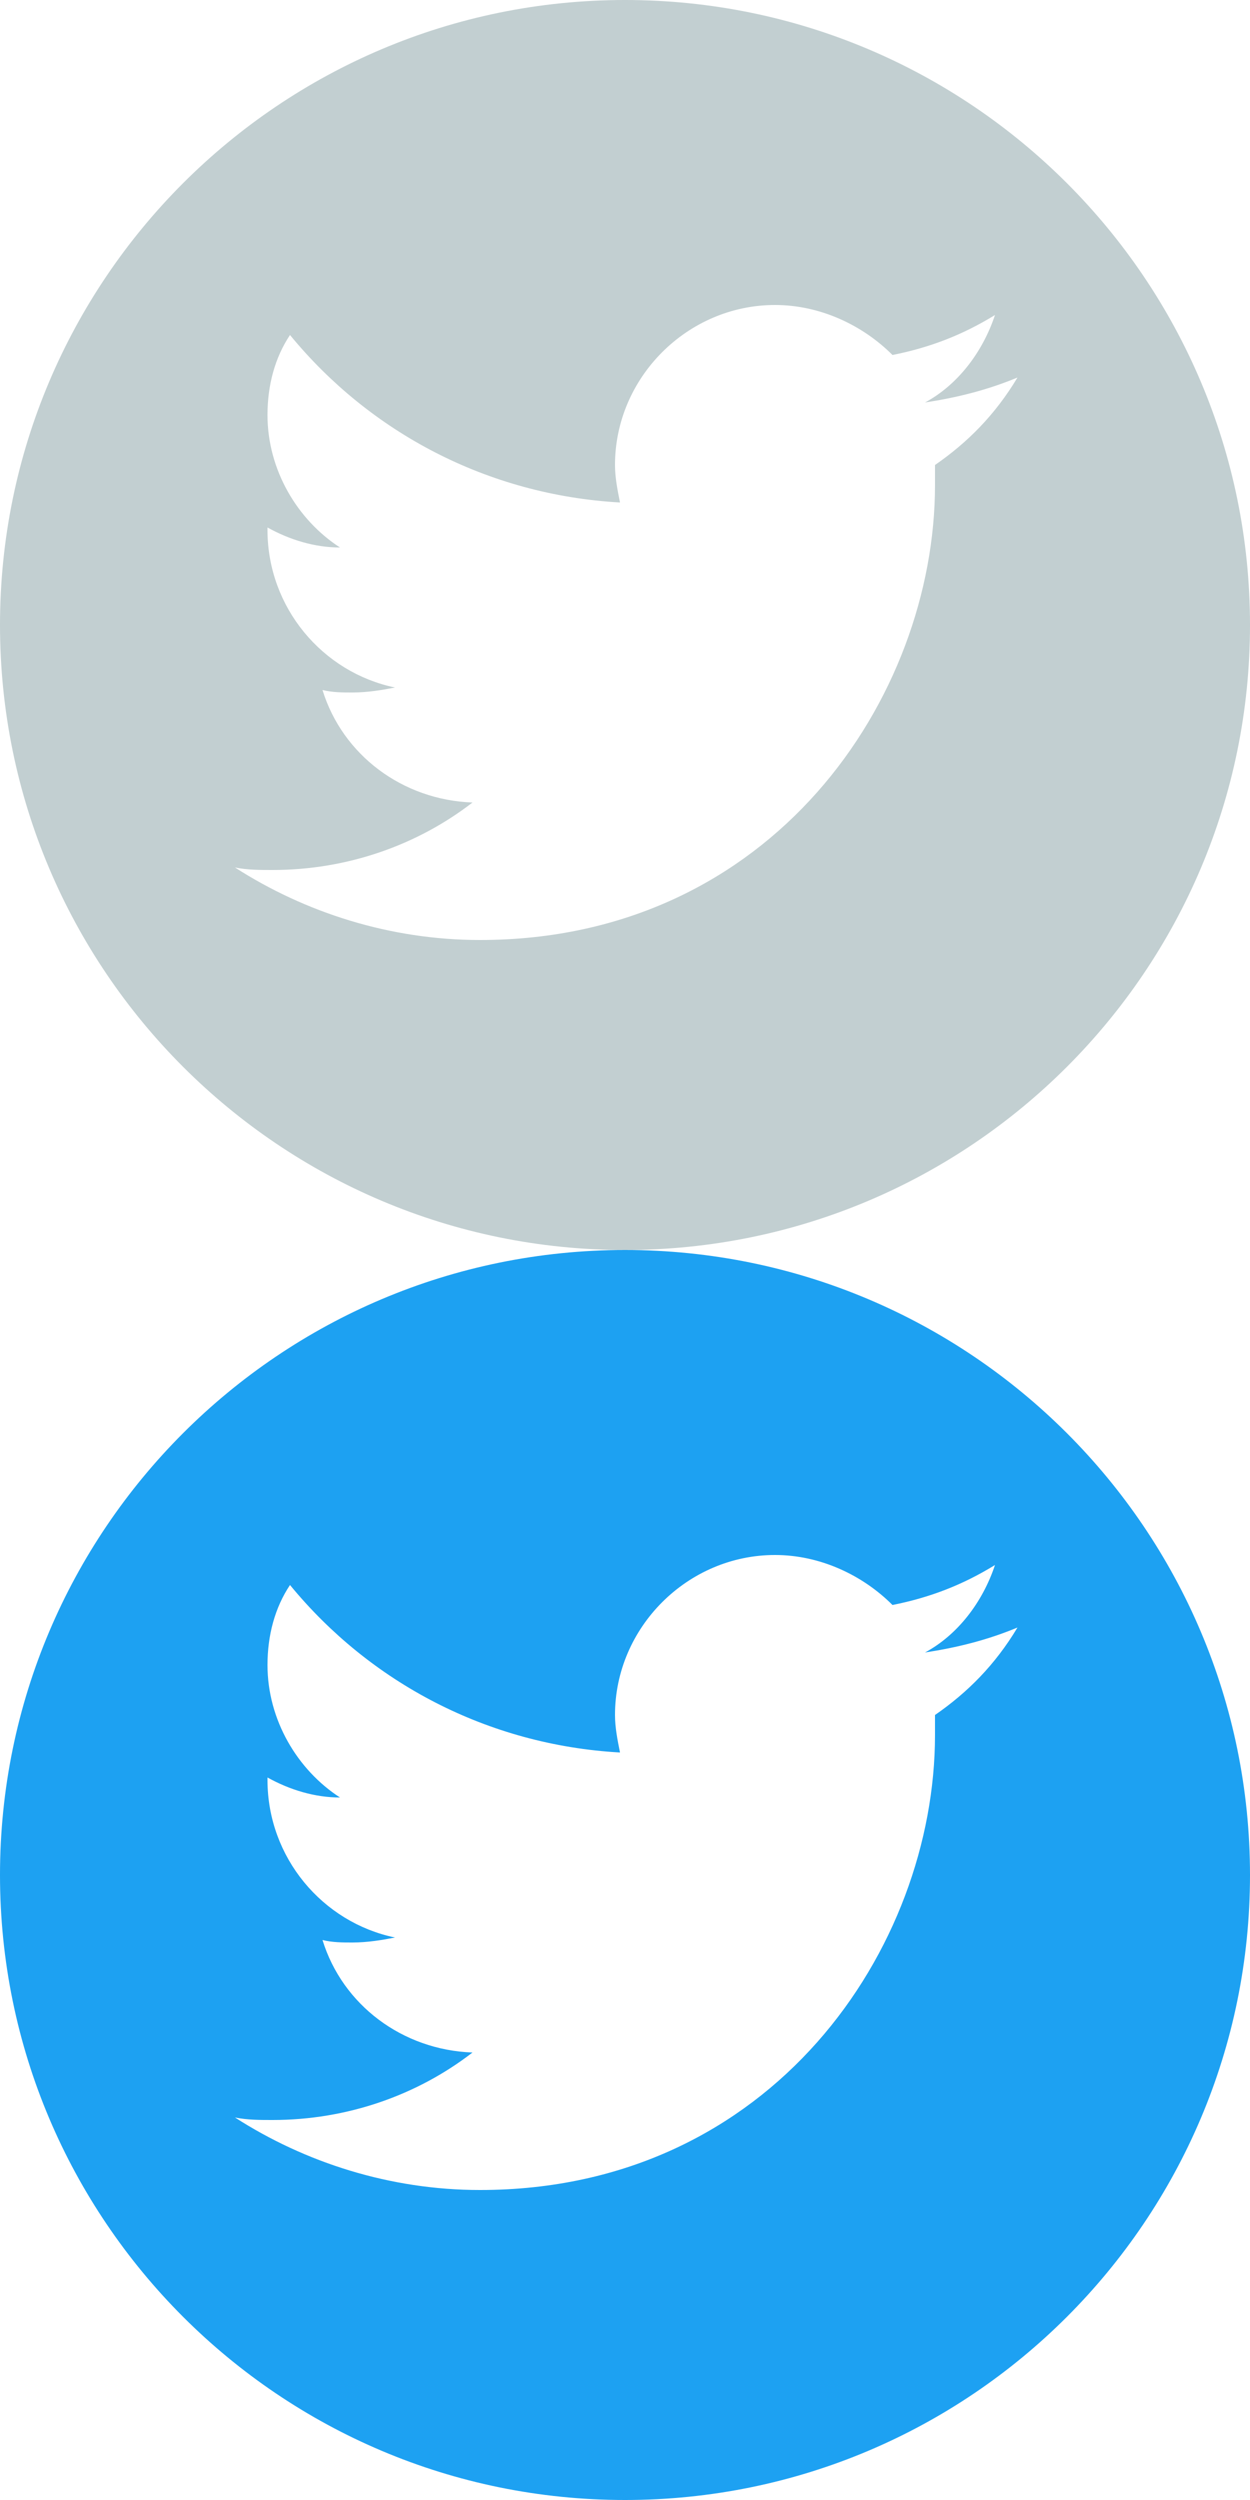 <?xml version="1.0" encoding="utf-8"?>
<!-- Generator: Adobe Illustrator 22.0.1, SVG Export Plug-In . SVG Version: 6.00 Build 0)  -->
<svg version="1.1" id="Layer_1" xmlns="http://www.w3.org/2000/svg" xmlns:xlink="http://www.w3.org/1999/xlink" x="0px" y="0px"
	 width="50px" height="100px" viewBox="0 0 50 100" style="enable-background:new 0 0 50 100;" xml:space="preserve">
<style type="text/css">
	.st0{fill:#1DA1F2;}
	.st1{fill:#C2CFD1;}
</style>
<title>twitter</title>
<title>twitter</title>
<path class="st0" d="M25,50C11.2,50,0,61.2,0,75s11.2,25,25,25s25-11.2,25-25S38.8,50,25,50z M37.4,68.6c0,0.3,0,0.5,0,0.8
	c0,8.5-6.5,18.2-18.2,18.2c-3.6,0-7-1.1-9.8-2.9c0.5,0.1,1,0.1,1.5,0.1c3,0,5.8-1,8-2.7c-2.8-0.1-5.2-1.9-6-4.5
	c0.4,0.1,0.8,0.1,1.2,0.1c0.6,0,1.2-0.1,1.7-0.2c-2.9-0.6-5.1-3.2-5.1-6.3c0,0,0-0.1,0-0.1c0.9,0.5,1.9,0.8,2.9,0.8
	c-1.7-1.1-2.9-3.1-2.9-5.3c0-1.2,0.3-2.3,0.9-3.2c3.2,3.9,7.9,6.4,13.2,6.7c-0.1-0.5-0.2-1-0.2-1.5c0-3.5,2.9-6.4,6.4-6.4
	c1.8,0,3.5,0.8,4.7,2c1.5-0.3,2.8-0.8,4.1-1.6c-0.5,1.5-1.5,2.8-2.8,3.5c1.3-0.2,2.5-0.5,3.7-1c0,0,0,0,0,0h0c0,0,0,0,0,0
	C39.8,66.6,38.7,67.7,37.4,68.6z"/>
<path class="st1" d="M25,0C11.2,0,0,11.2,0,25s11.2,25,25,25s25-11.2,25-25S38.8,0,25,0z M37.4,18.6c0,0.3,0,0.5,0,0.8
	c0,8.5-6.5,18.2-18.2,18.2c-3.6,0-7-1.1-9.8-2.9c0.5,0.1,1,0.1,1.5,0.1c3,0,5.8-1,8-2.7c-2.8-0.1-5.2-1.9-6-4.5
	c0.4,0.1,0.8,0.1,1.2,0.1c0.6,0,1.2-0.1,1.7-0.2c-2.9-0.6-5.1-3.2-5.1-6.3c0,0,0-0.1,0-0.1c0.9,0.5,1.9,0.8,2.9,0.8
	c-1.7-1.1-2.9-3.1-2.9-5.3c0-1.2,0.3-2.3,0.9-3.2c3.2,3.9,7.9,6.4,13.2,6.7c-0.1-0.5-0.2-1-0.2-1.5c0-3.5,2.9-6.4,6.4-6.4
	c1.8,0,3.5,0.8,4.7,2c1.5-0.3,2.8-0.8,4.1-1.6c-0.5,1.5-1.5,2.8-2.8,3.5c1.3-0.2,2.5-0.5,3.7-1c0,0,0,0,0,0h0c0,0,0,0,0,0
	C39.8,16.6,38.7,17.7,37.4,18.6z"/>
</svg>
